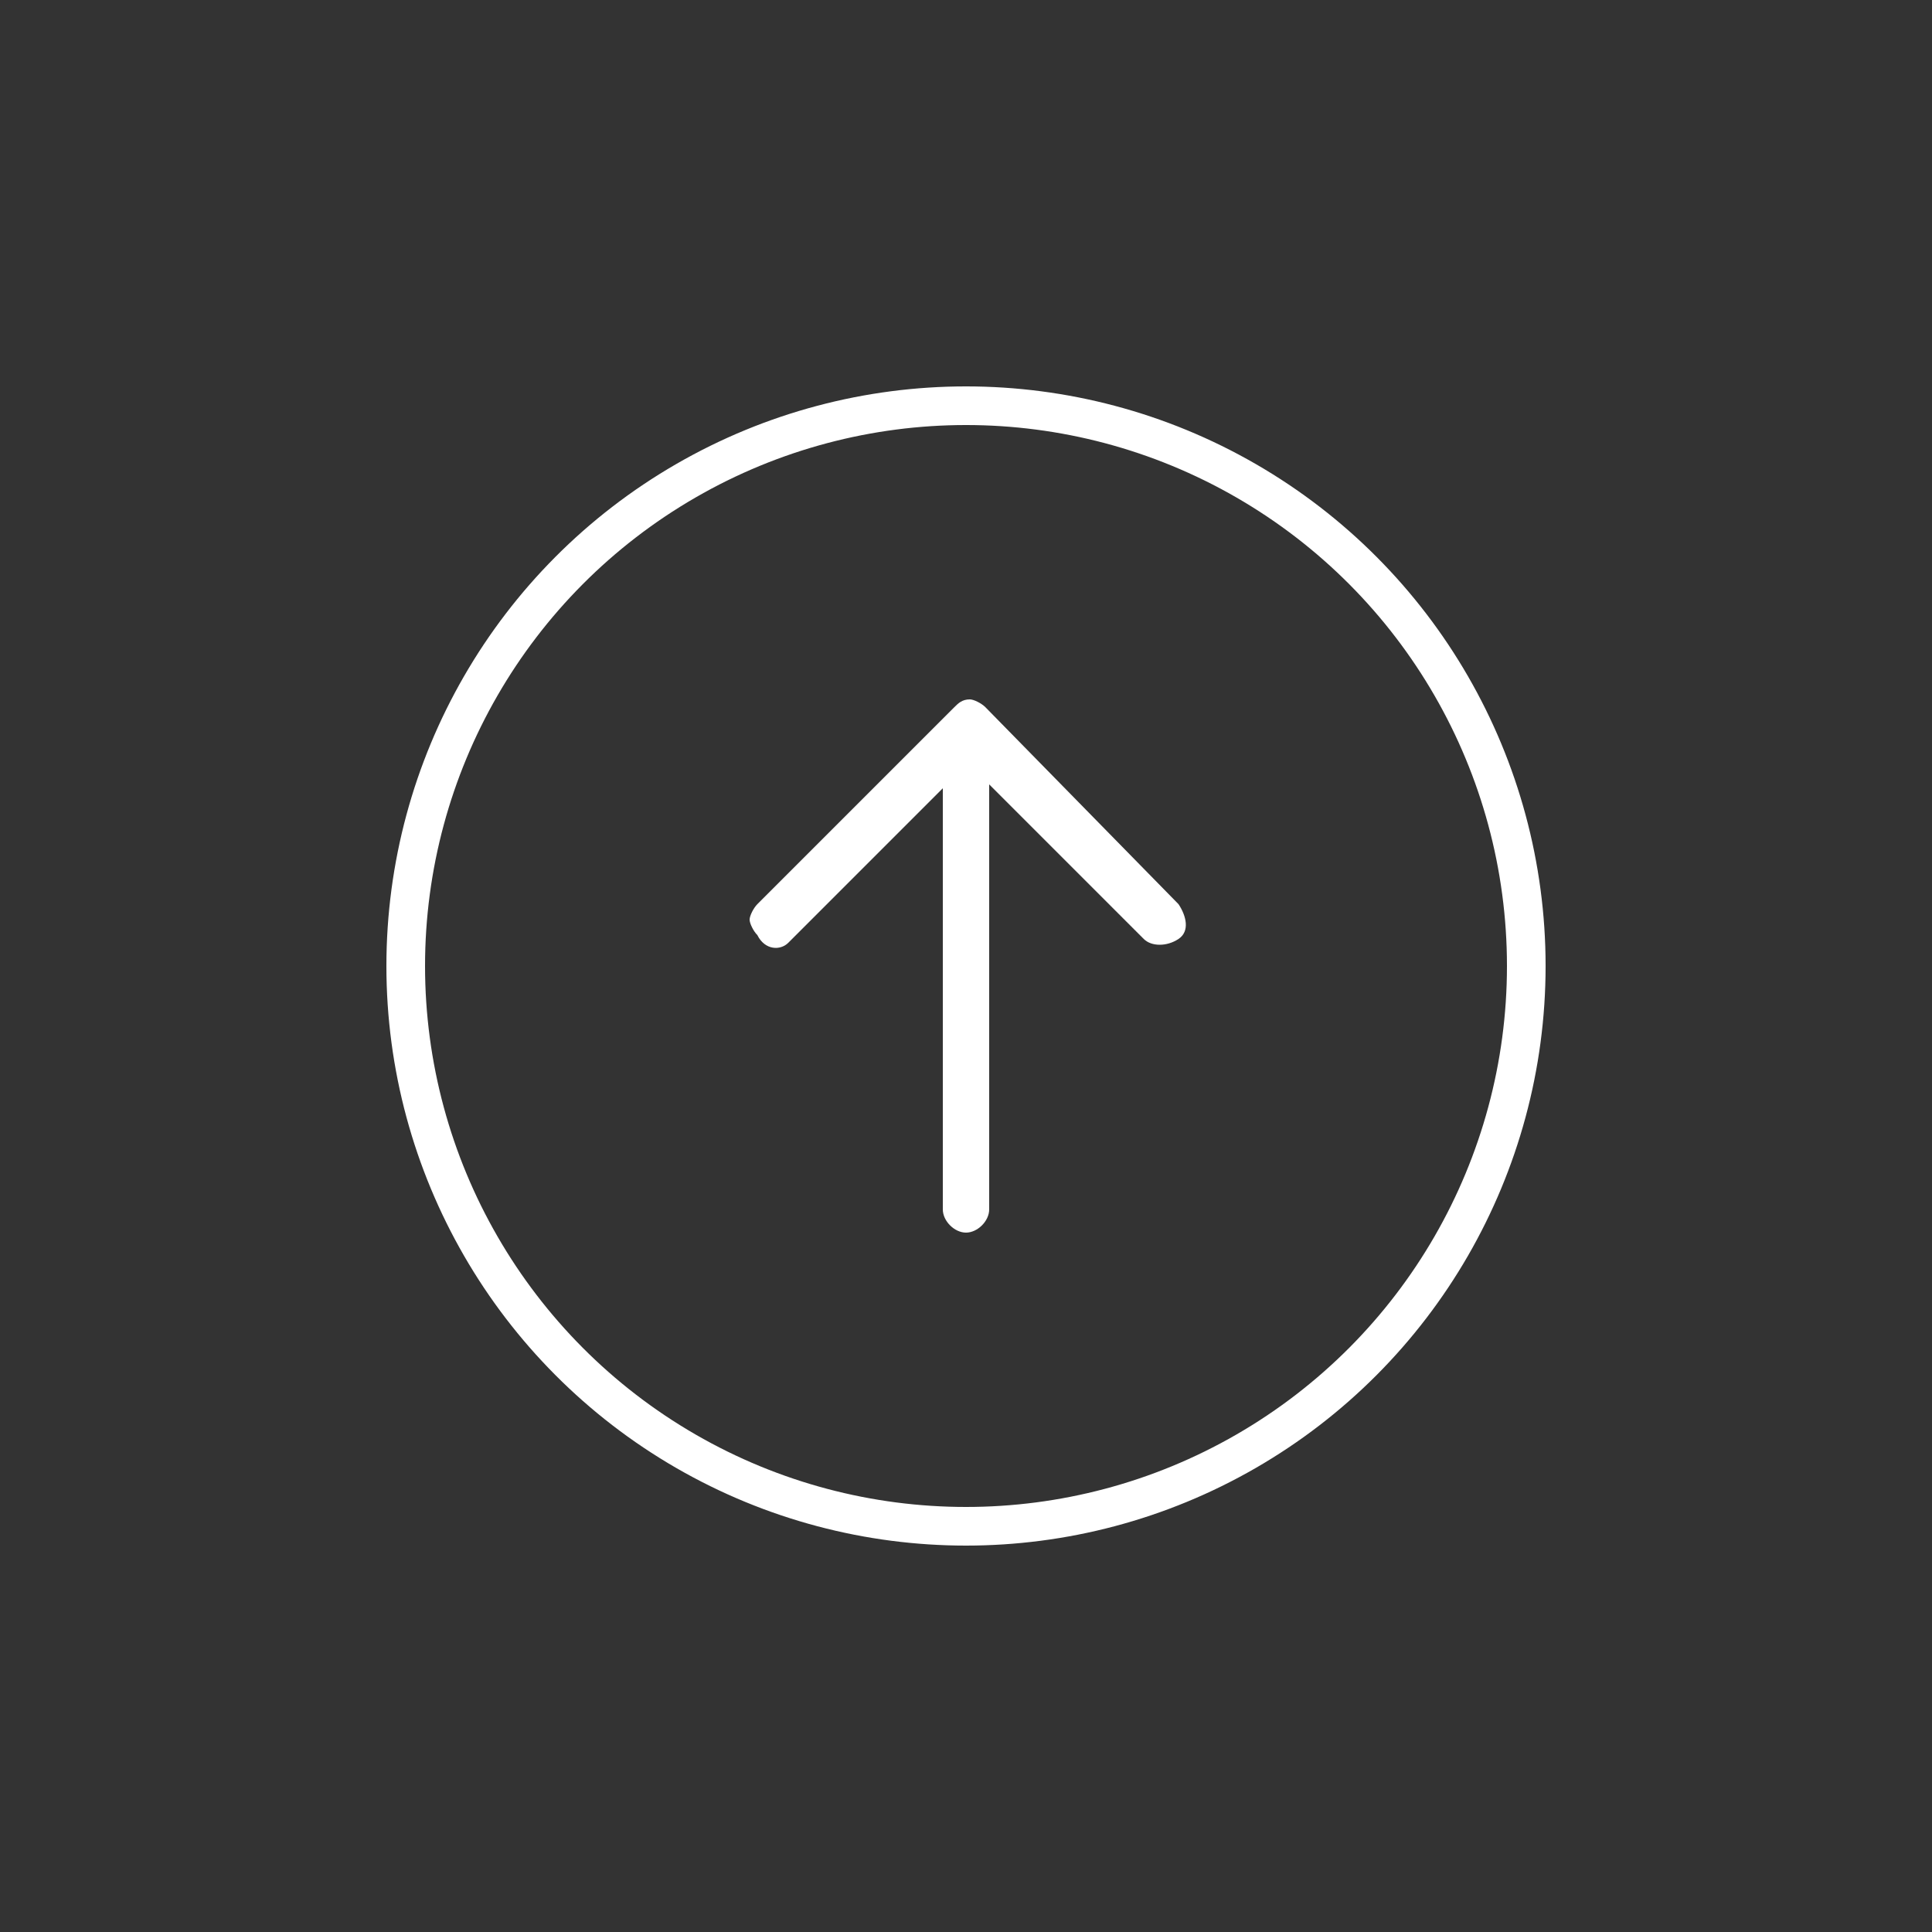 <?xml version="1.0" encoding="utf-8"?>
<!-- Generator: Adobe Illustrator 27.3.1, SVG Export Plug-In . SVG Version: 6.00 Build 0)  -->
<svg version="1.1" id="レイヤー_1" xmlns="http://www.w3.org/2000/svg" xmlns:xlink="http://www.w3.org/1999/xlink" x="0px"
	 y="0px" viewBox="0 0 50 50" style="enable-background:new 0 0 50 50;" xml:space="preserve" width="50" height="50">
<rect x="0" y="0" width="50" height="50" fill="#333333" stroke="none"/>
<style type="text/css">
	.st0{fill:#FFFFFF;}
	.st1{fill:none;stroke:#FFFFFF;stroke-miterlimit:10;}
</style>
<g>
	<path class="st0" d="M20.4,24.4l4-4v10.9c0,0.3,0.3,0.6,0.6,0.6c0.3,0,0.6-0.3,0.6-0.6V20.3l4,4c0.2,0.2,0.6,0.2,0.9,0
		s0.2-0.6,0-0.9l-5-5.1c-0.1-0.1-0.3-0.2-0.4-0.2c-0.2,0-0.3,0.1-0.4,0.2l-5.1,5.1c-0.1,0.1-0.2,0.3-0.2,0.4s0.1,0.3,0.2,0.4
		C19.8,24.6,20.2,24.6,20.4,24.4"/>
	<circle class="st1" cx="25" cy="25" r="14.5"/>
</g>
</svg>
